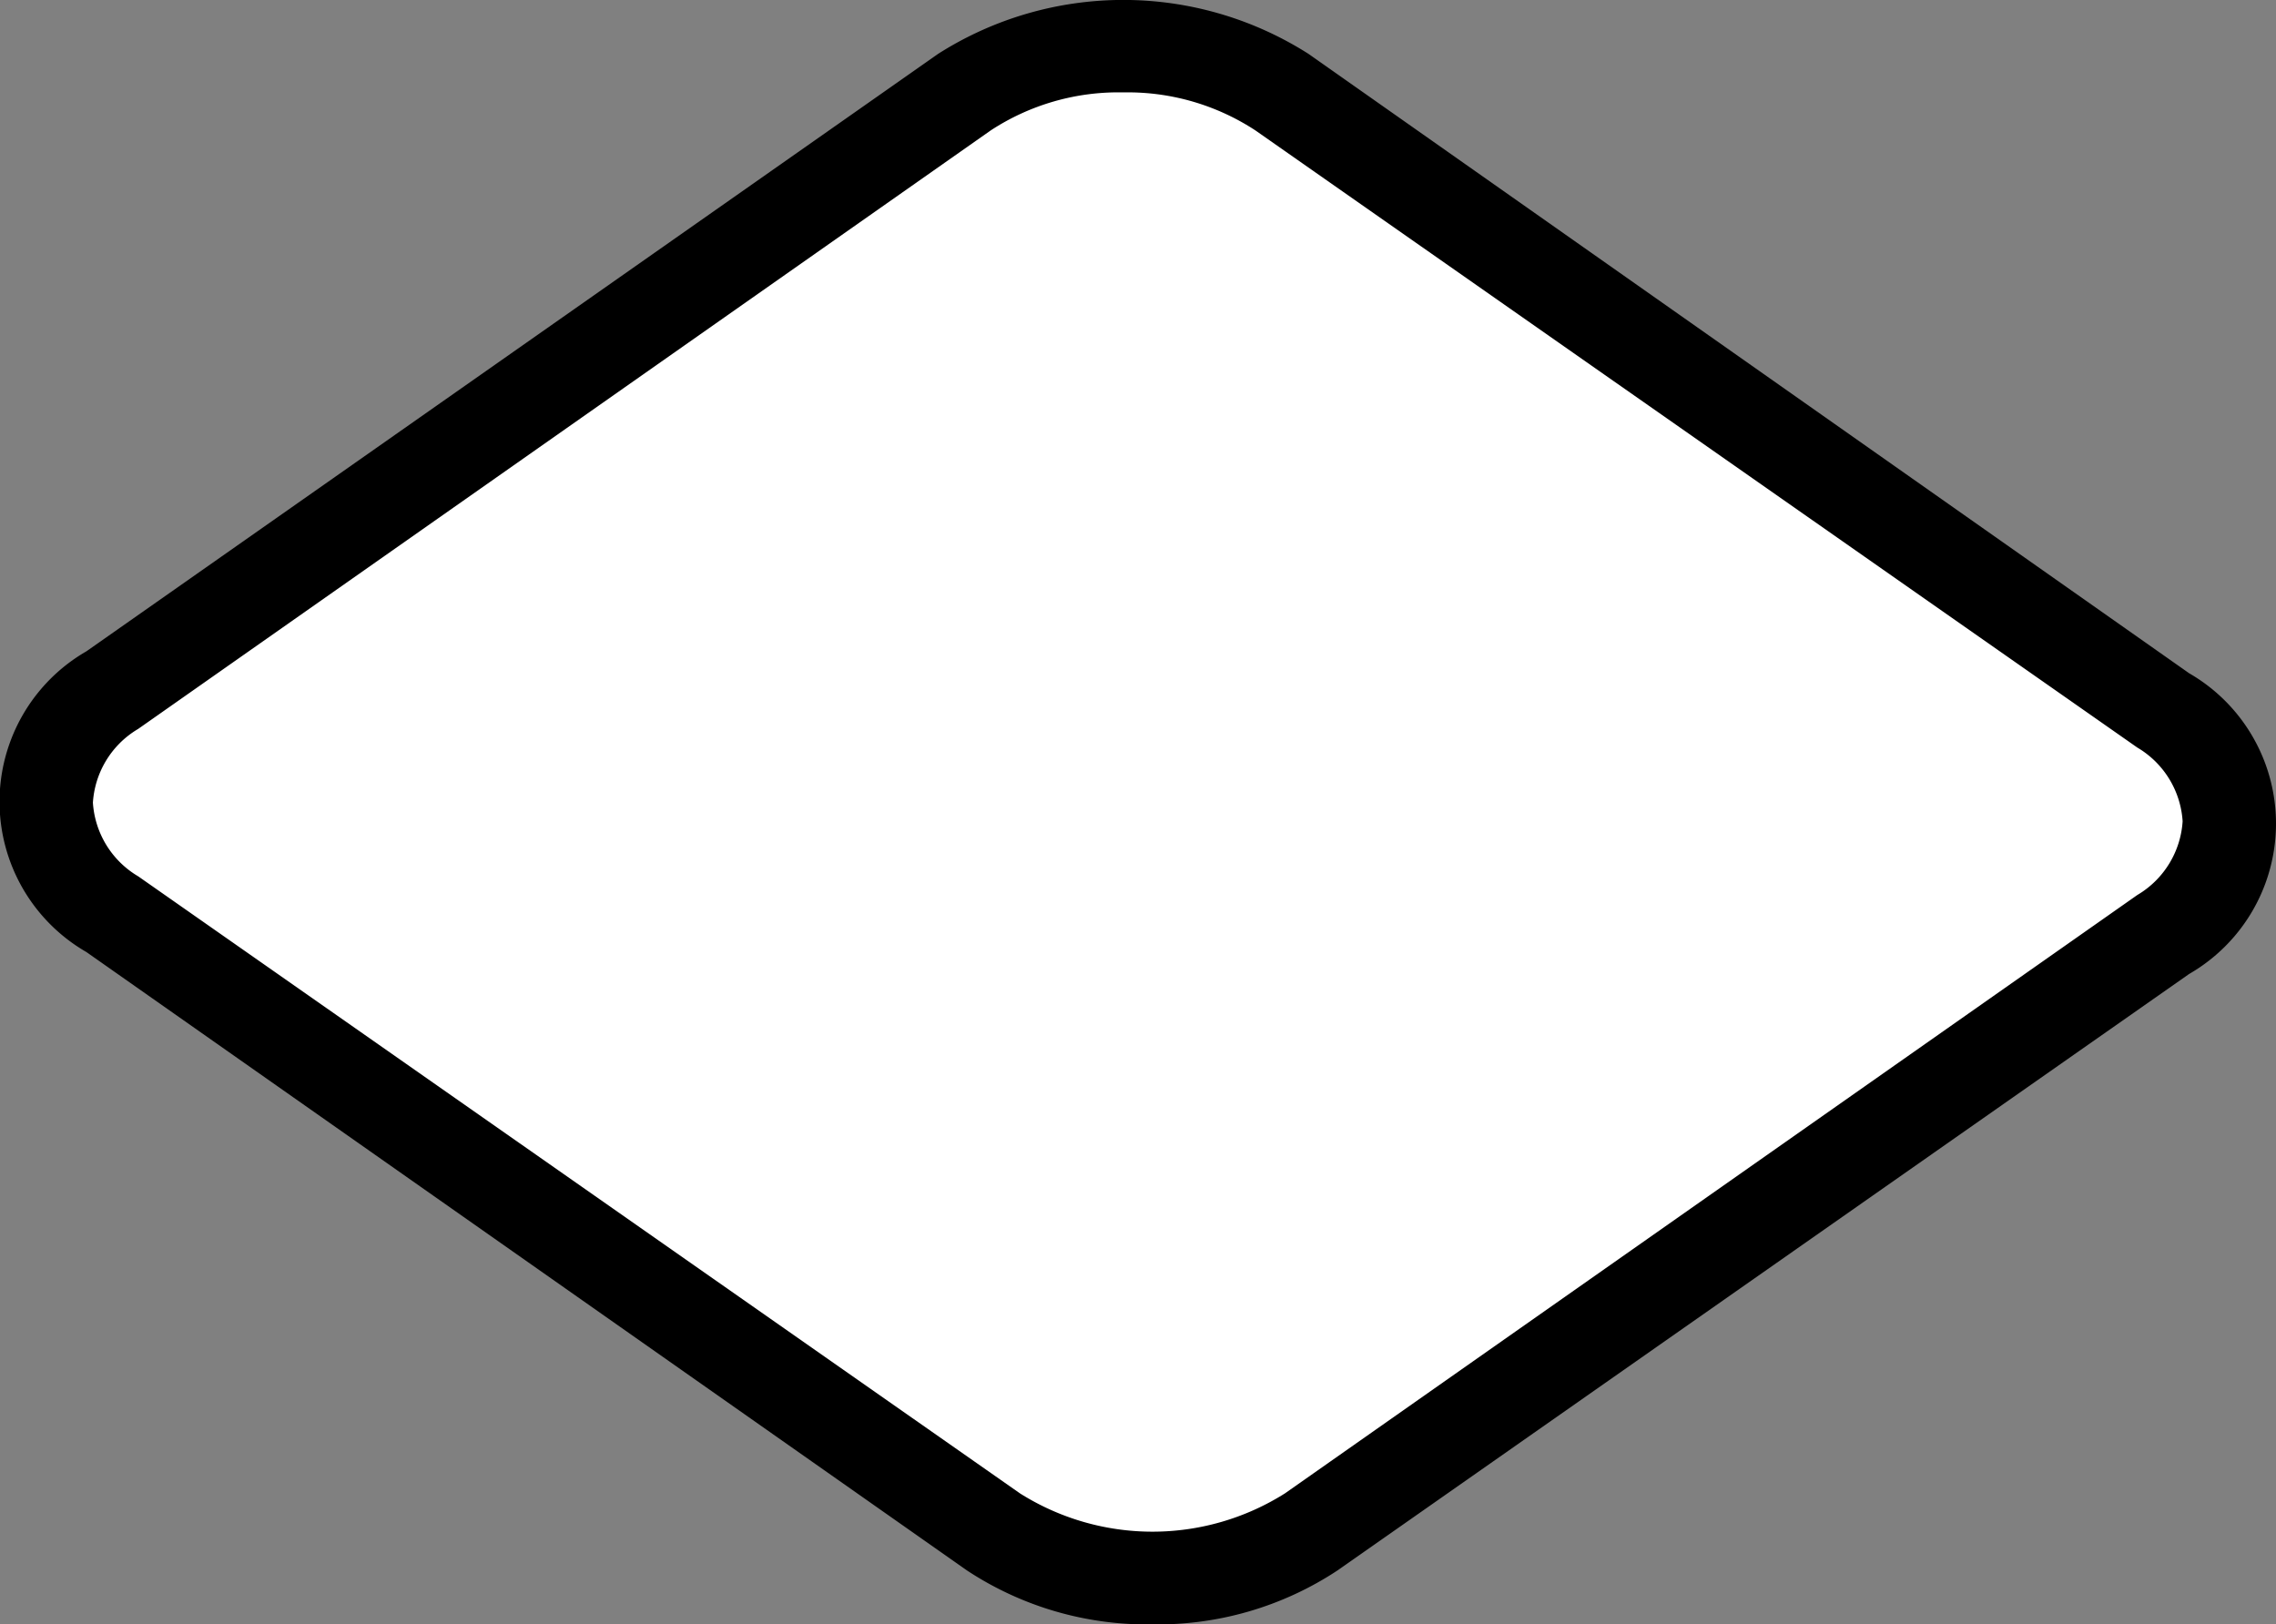 <svg id="Capa_1" data-name="Capa 1" xmlns="http://www.w3.org/2000/svg" viewBox="0 0 48.77 34.81"><rect x="0" y="0" width="48.77" height="34.81" fill="#808080" stroke="none"/><defs><style>.cls-1,.cls-2{fill:#fff;stroke-miterlimit:10;}.cls-1{stroke:#1d1d1b;}.cls-2{stroke:#000;}</style></defs><title>uso_condicionado</title><circle class="cls-1" cx="-6.62" cy="-9.15"/><path class="cls-2" d="M28.09,10.13L47,23.38a2.73,2.73,0,0,1,0,4.78L28.72,41a6.35,6.35,0,0,1-6.81,0L3,27.72a2.73,2.73,0,0,1,0-4.78L21.28,10.13A6.35,6.35,0,0,1,28.09,10.13ZM25.31,42.46a6.5,6.5,0,0,1-3.69-1.07L2.74,28.13a3.22,3.22,0,0,1,0-5.6L21,9.72a6.89,6.89,0,0,1,7.38,0L47.26,23a3.22,3.22,0,0,1,0,5.6L29,41.39A6.49,6.49,0,0,1,25.31,42.46ZM24.69,9.63a5.49,5.49,0,0,0-3.12.9L3.31,23.35a2.48,2.48,0,0,0-1.2,2,2.48,2.48,0,0,0,1.2,2L22.2,40.57a5.82,5.82,0,0,0,6.23,0L46.69,27.75a2.48,2.48,0,0,0,1.2-2,2.48,2.48,0,0,0-1.2-2L27.8,10.53A5.49,5.49,0,0,0,24.69,9.63Z" transform="translate(-0.62 -8.15)"/></svg>